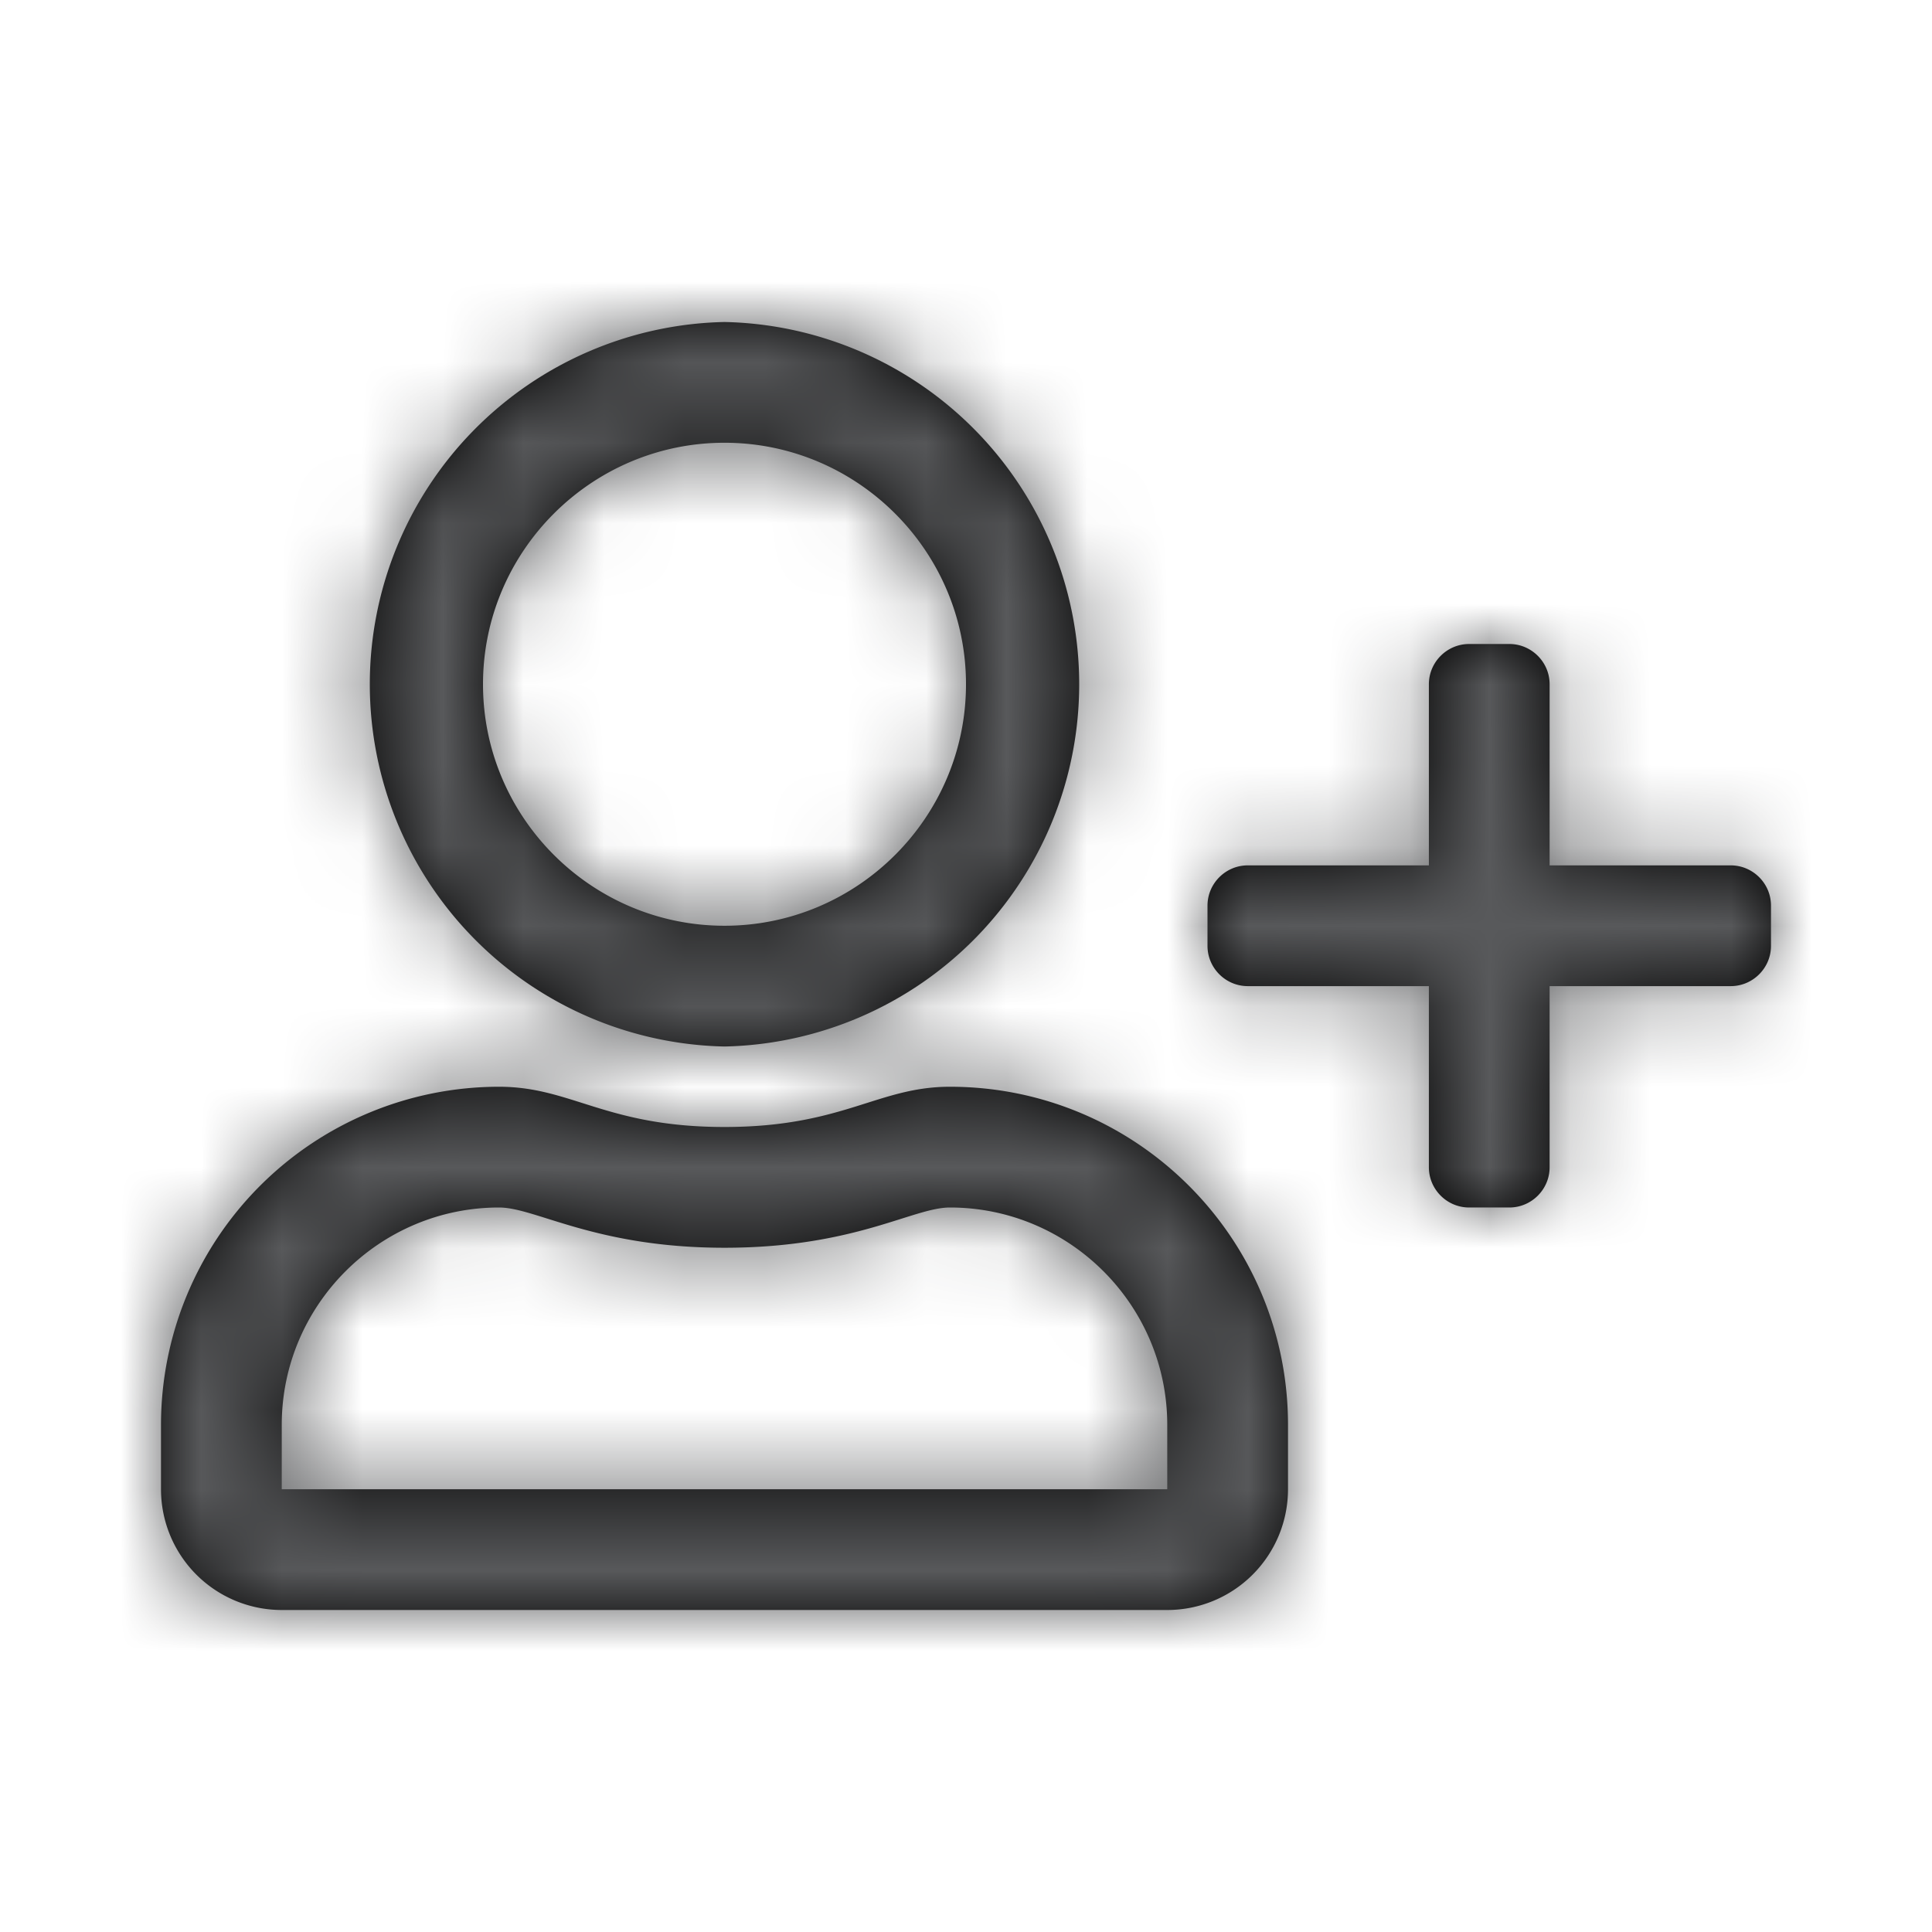 <svg xmlns="http://www.w3.org/2000/svg" xmlns:xlink="http://www.w3.org/1999/xlink" width="24" height="24" viewBox="0 0 24 24">
    <defs>
        <path id="a" d="M9 13a4.501 4.501 0 0 0 0-9 4.501 4.501 0 0 0 0 9zm0-7.5c1.653 0 3 1.347 3 3s-1.347 3-3 3-3-1.347-3-3 1.347-3 3-3zm2.8 8c-.897 0-1.328.5-2.8.5-1.472 0-1.9-.5-2.8-.5A4.201 4.201 0 0 0 2 17.7v.8A1.5 1.5 0 0 0 3.5 20h11a1.5 1.5 0 0 0 1.5-1.5v-.8c0-2.319-1.881-4.2-4.2-4.2zm2.7 5h-11v-.8c0-1.488 1.213-2.7 2.7-2.7.456 0 1.197.5 2.8.5 1.616 0 2.34-.5 2.8-.5 1.487 0 2.7 1.212 2.7 2.7v.8zm7-7.75h-2.25V8.5c0-.275-.225-.5-.5-.5h-.5c-.275 0-.5.225-.5.5v2.25H15.5c-.275 0-.5.225-.5.5v.5c0 .275.225.5.5.5h2.25v2.25c0 .275.225.5.5.5h.5c.275 0 .5-.225.5-.5v-2.25h2.25c.275 0 .5-.225.5-.5v-.5c0-.275-.225-.5-.5-.5z"/>
    </defs>
    <g fill="none" fill-rule="evenodd">
        <path d="M0 0h24v24H0z"/>
        <mask id="b" fill="#fff">
            <use xlink:href="#a"/>
        </mask>
        <use fill="#000" fill-rule="nonzero" xlink:href="#a"/>
        <g fill="#58595B" mask="url(#b)">
            <path d="M0 0h24v24H0z"/>
        </g>
    </g>
</svg>
